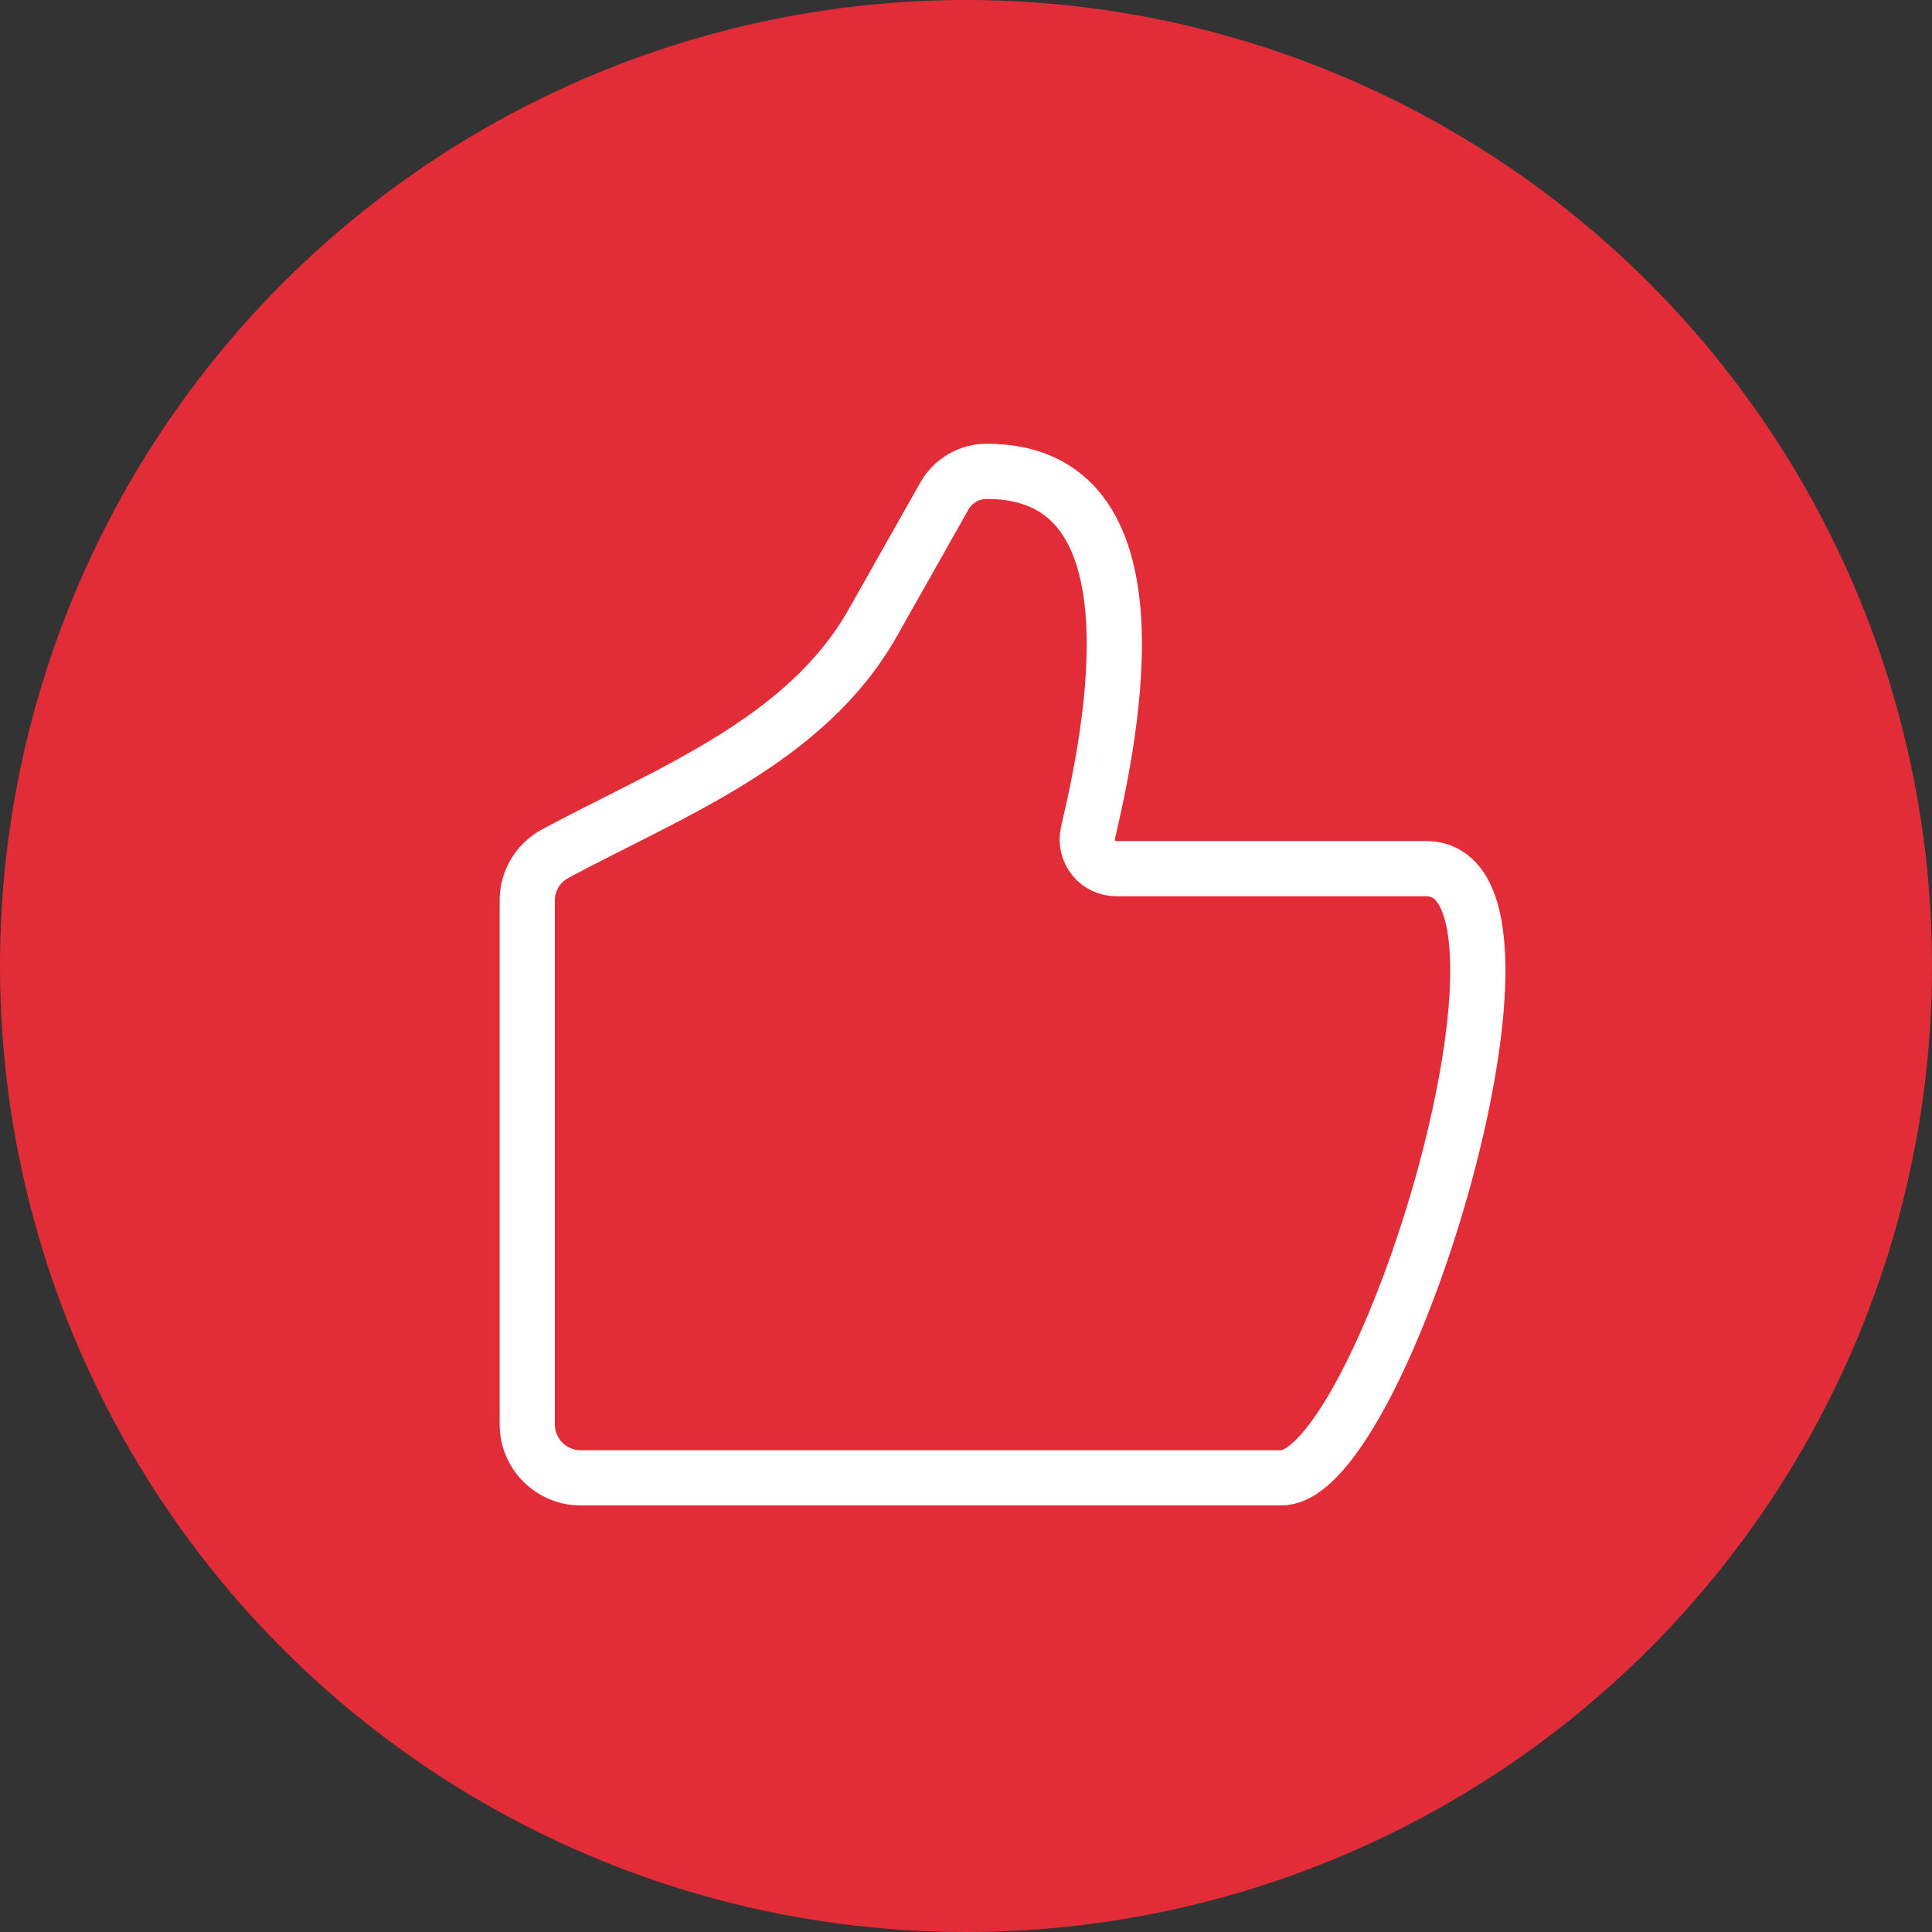 <svg width="70" height="70" viewBox="0 0 70 70" fill="none" xmlns="http://www.w3.org/2000/svg">
<rect x="0" y="0" width="70" height="70" fill="#333333" stroke="none"/>
<circle cx="35" cy="35" r="35" fill="#E22D38"/>
<path d="M40.457 31.472H51.666C56.824 31.472 50.118 53.544 46.423 53.544H21.056C20.543 53.549 20.049 53.349 19.683 52.989C19.317 52.63 19.108 52.139 19.104 51.626V32.613C19.104 31.91 19.494 31.264 20.12 30.927C24.298 28.687 29.199 26.851 31.624 22.562L34.217 17.972C34.371 17.699 34.596 17.472 34.867 17.315C35.139 17.158 35.447 17.076 35.761 17.078C42.203 17.078 40.292 26.458 39.417 30.186C39.382 30.341 39.383 30.502 39.419 30.657C39.455 30.812 39.525 30.957 39.625 31.081C39.725 31.205 39.852 31.304 39.996 31.372C40.14 31.44 40.297 31.474 40.457 31.472Z" stroke="white" stroke-width="2" stroke-linecap="round" stroke-linejoin="round"/>
</svg>
